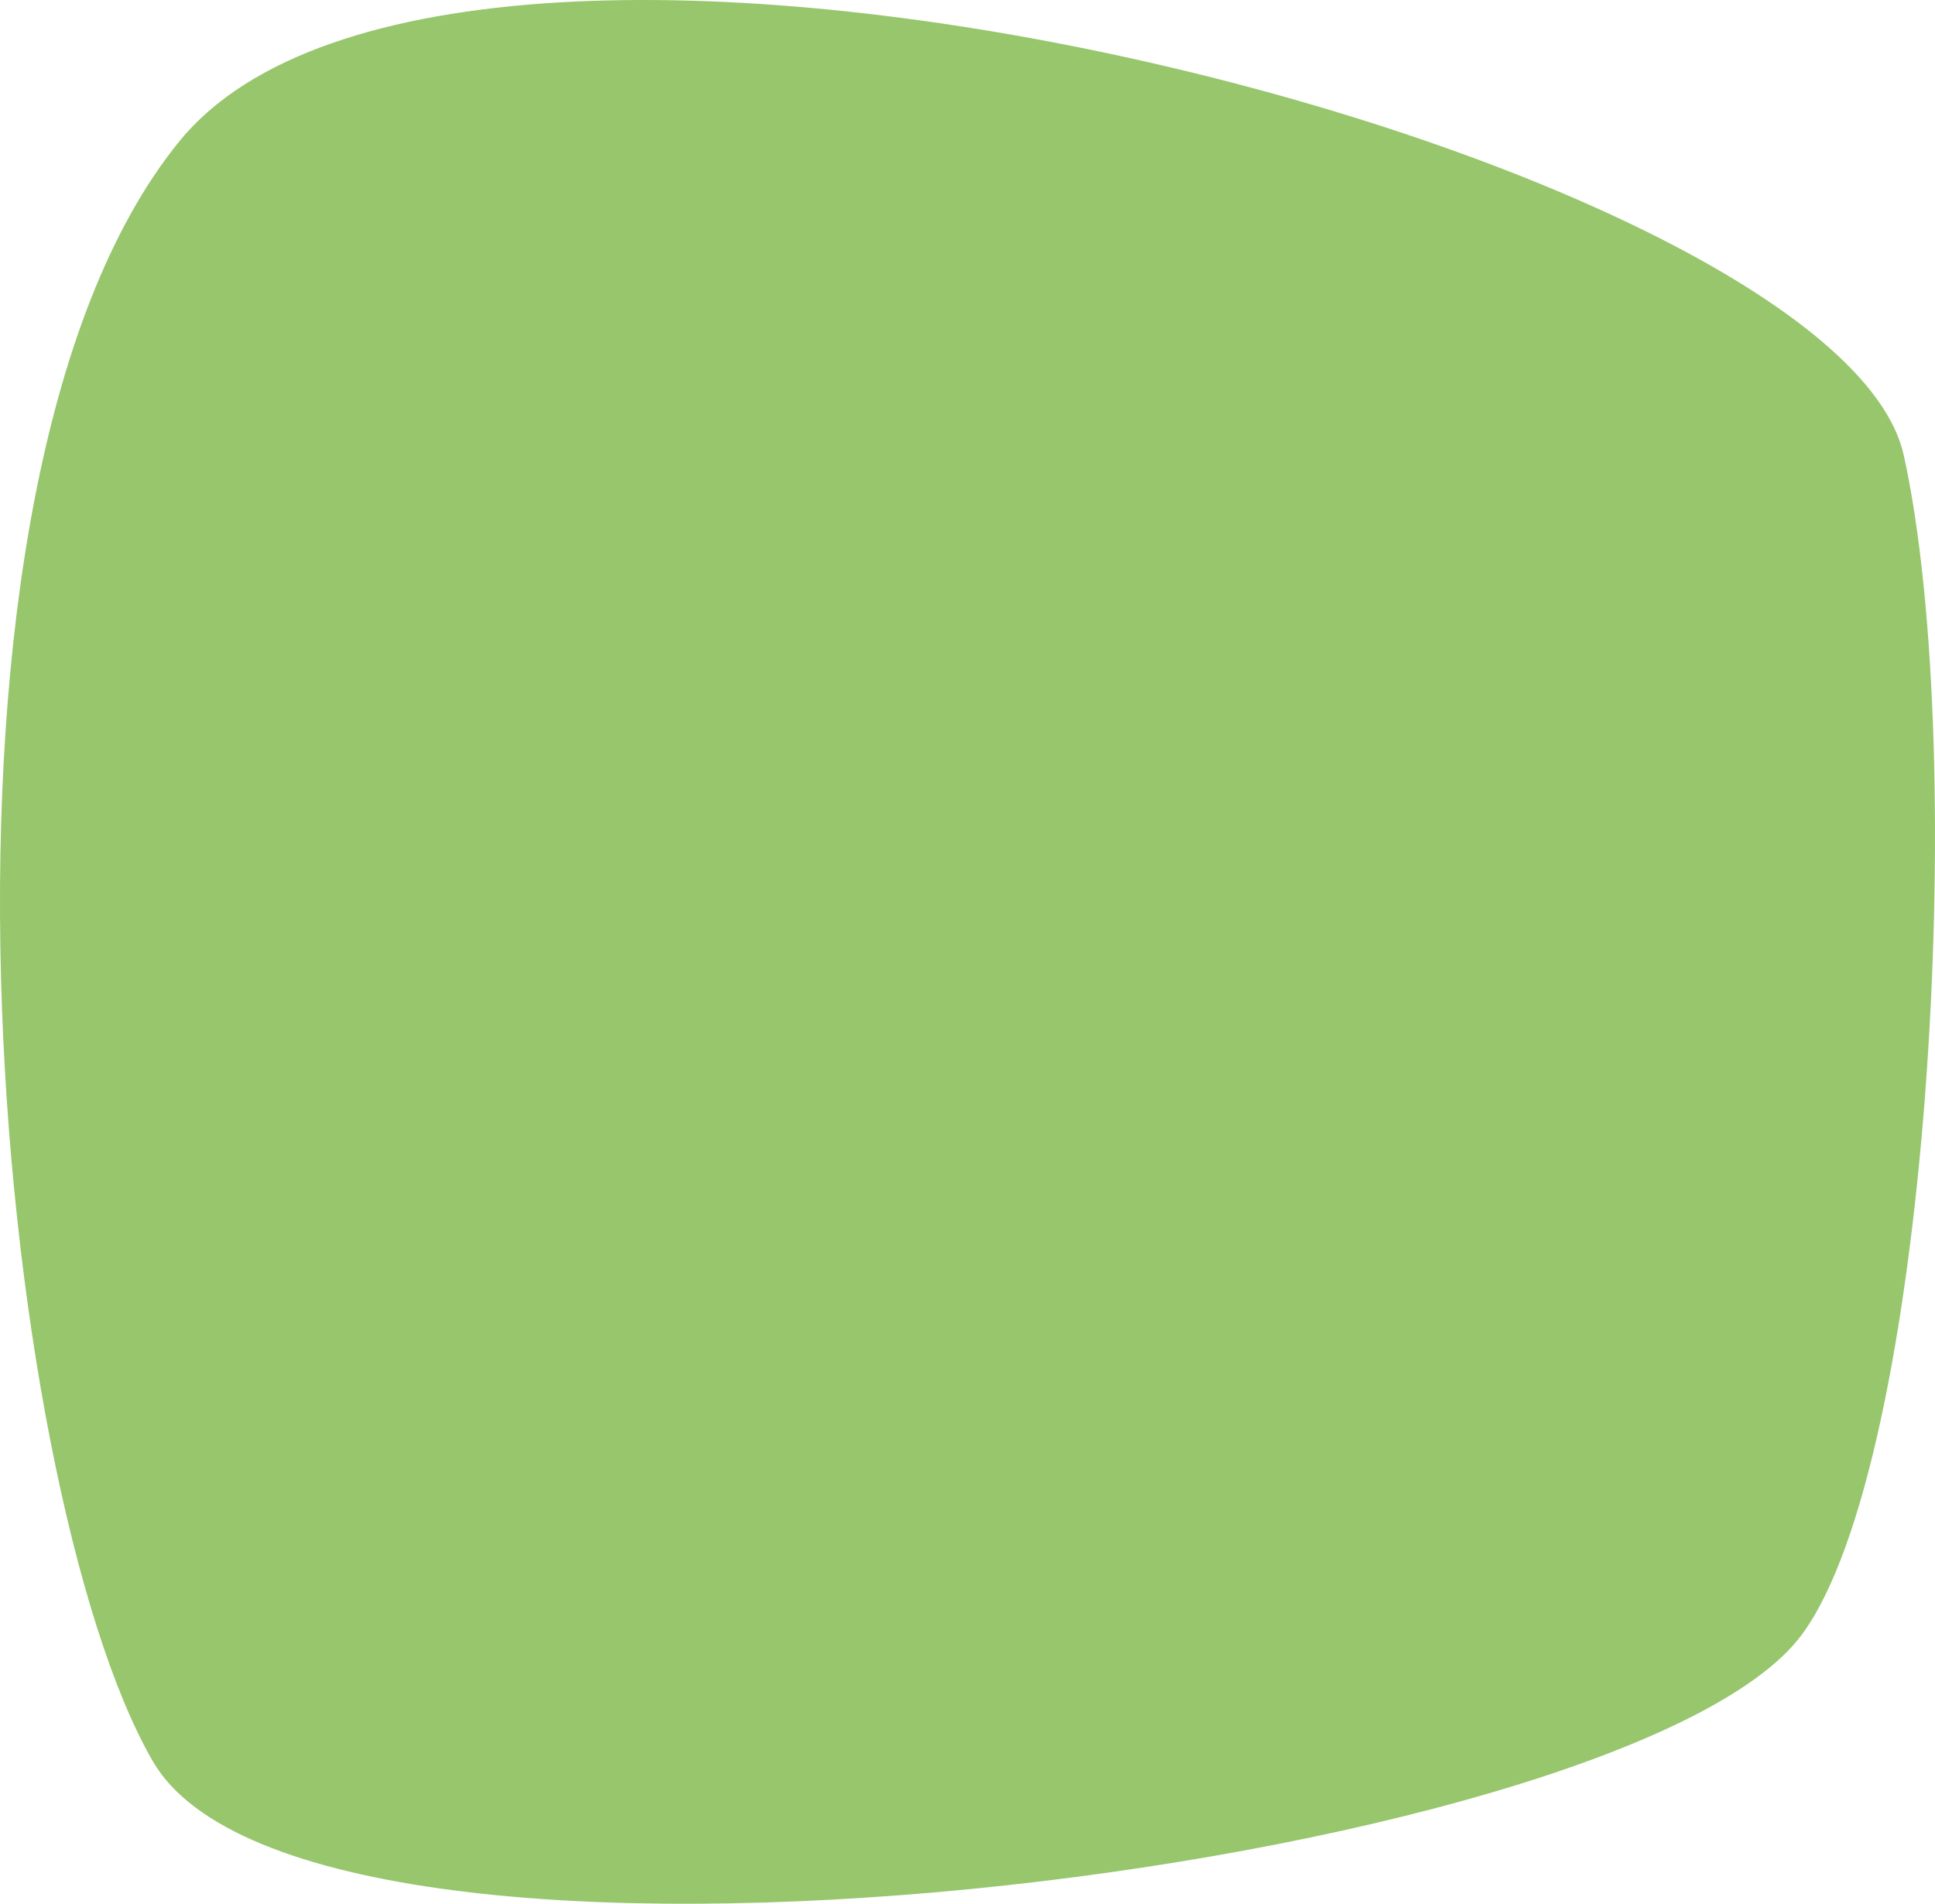 <svg viewBox="0 0 142.526 140.228" height="140.228" width="142.526" xmlns="http://www.w3.org/2000/svg">
  <path fill="#97c66d" transform="translate(0 0)" d="M11.245,129.713c11.677,20.242,108.621,7.99,121.458-9.289,9.389-12.638,12.378-64.824,7.526-86.877S33.937-15.058,13.208,10.413-.432,109.47,11.245,129.713Z" data-name="Tracciato 487" id="Tracciato_487"></path>
</svg>
